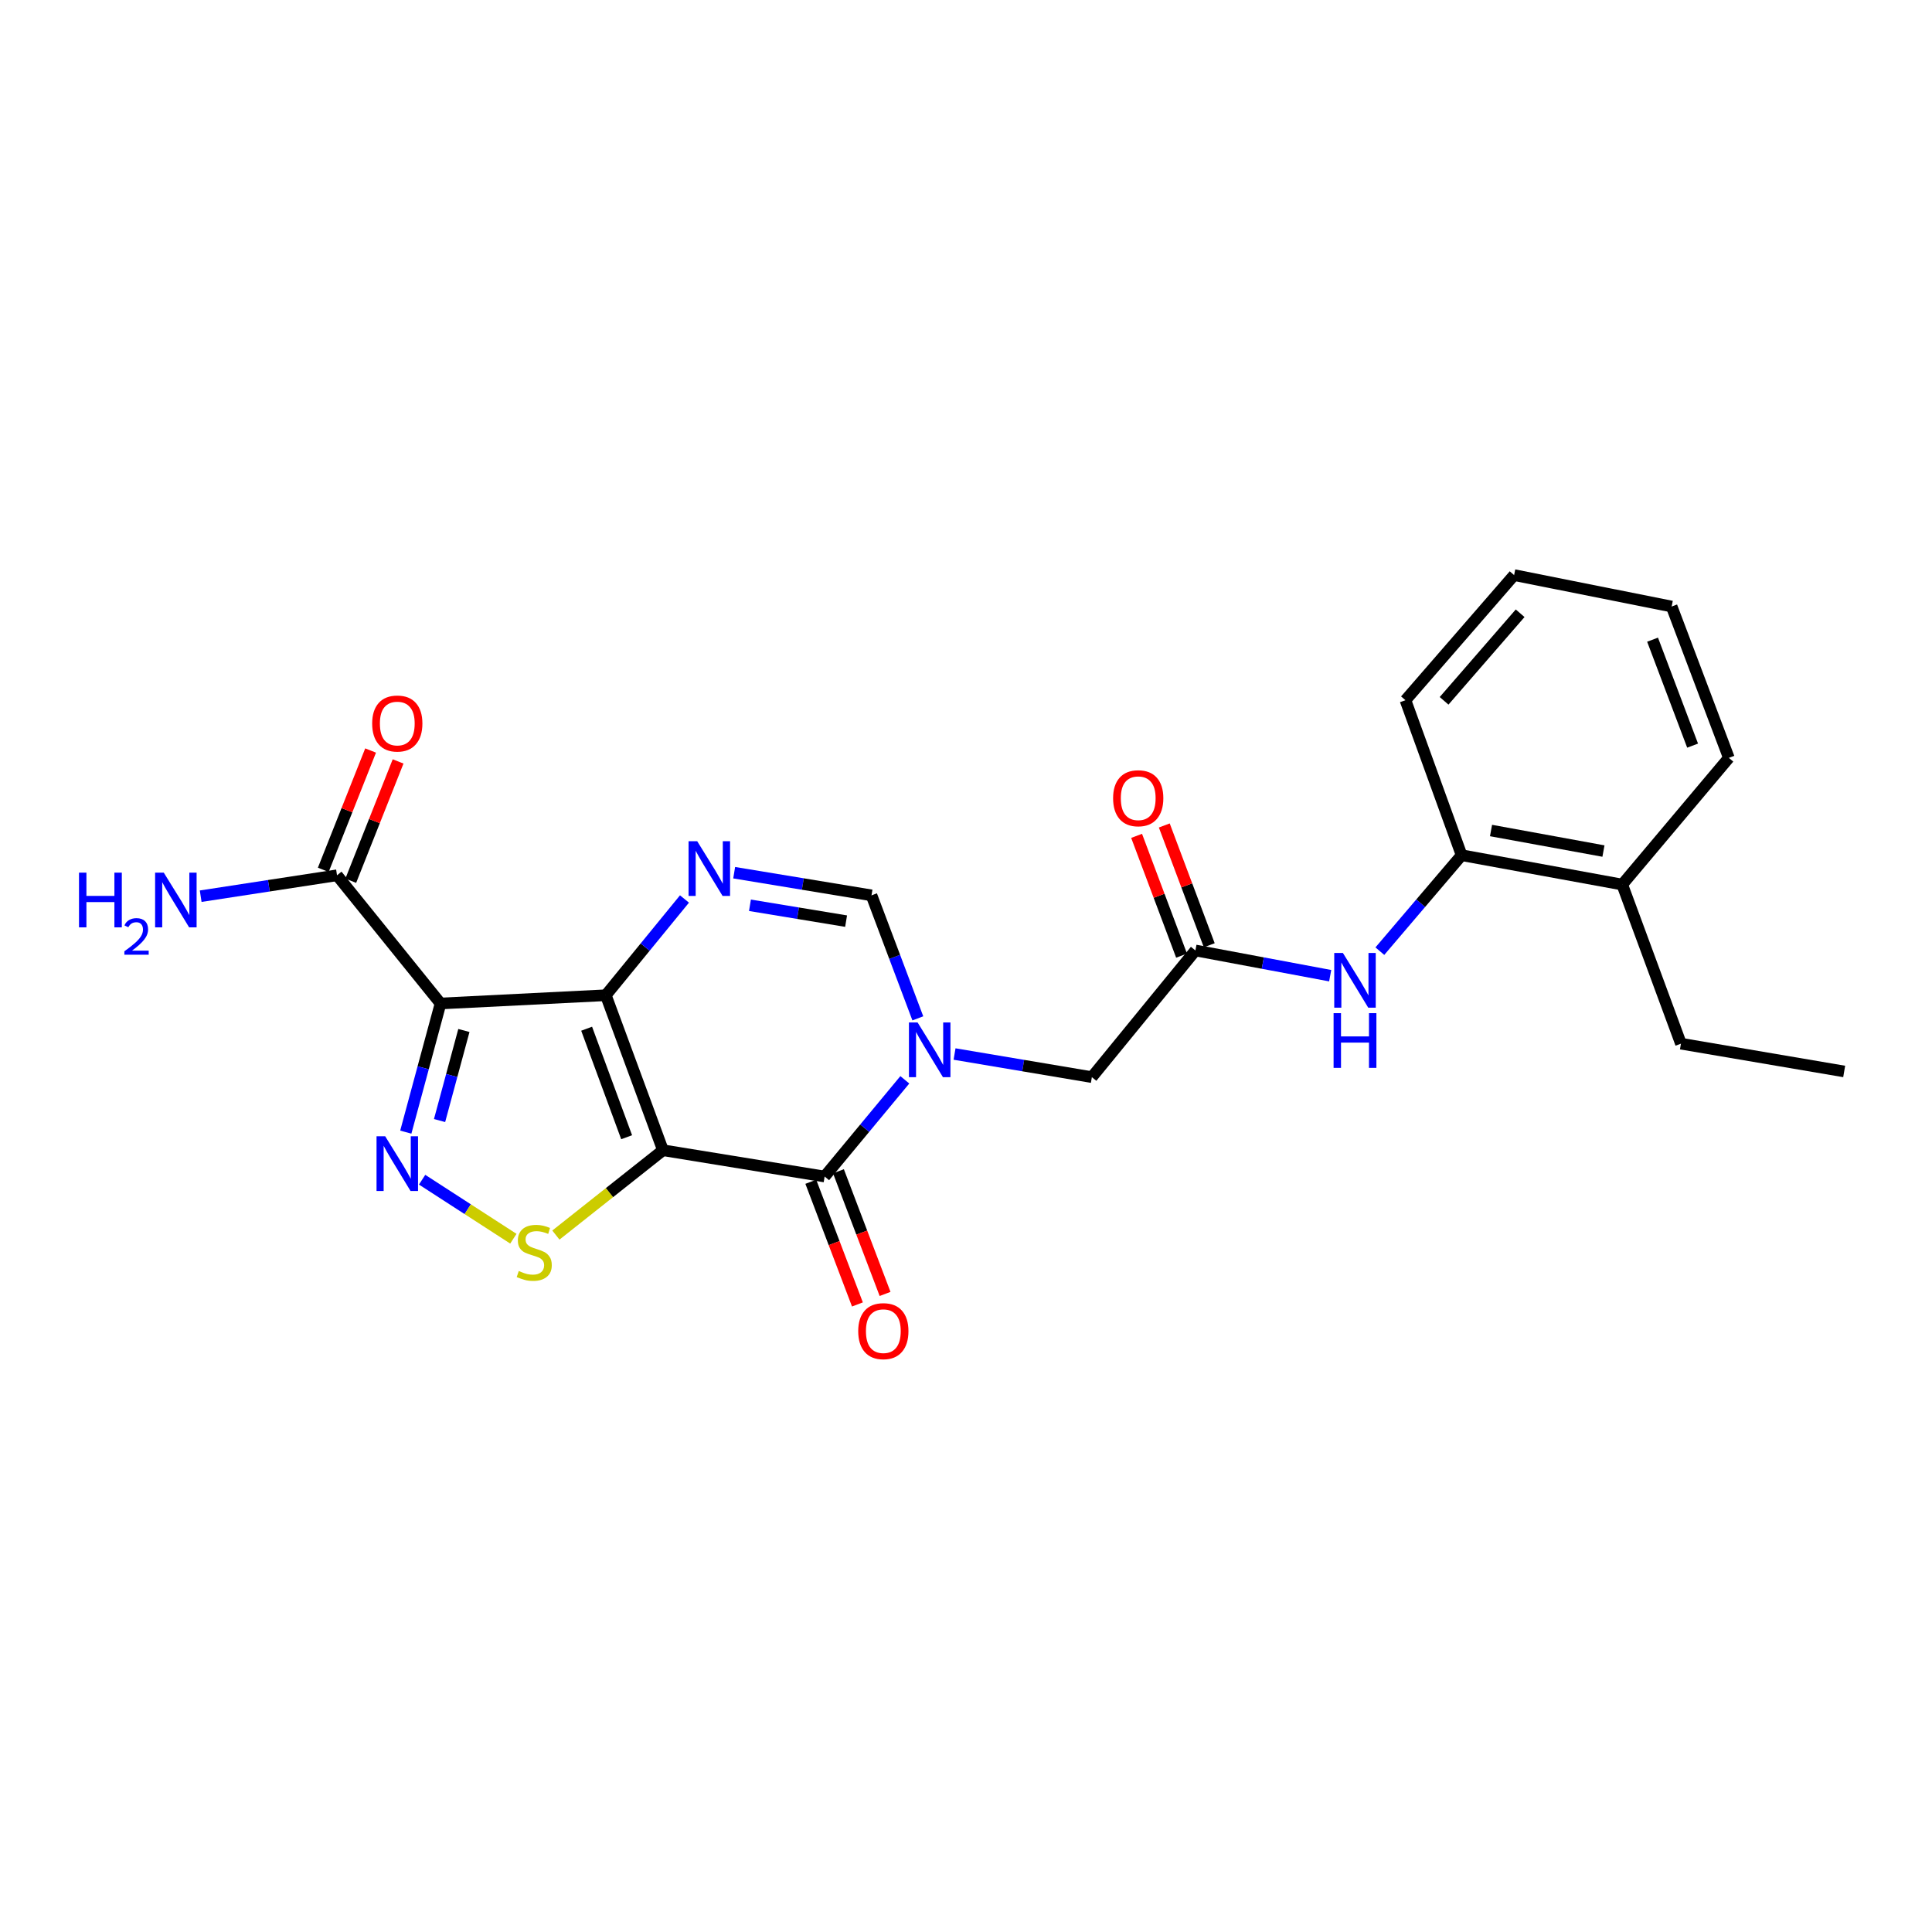 <?xml version='1.0' encoding='iso-8859-1'?>
<svg version='1.1' baseProfile='full'
              xmlns='http://www.w3.org/2000/svg'
                      xmlns:rdkit='http://www.rdkit.org/xml'
                      xmlns:xlink='http://www.w3.org/1999/xlink'
                  xml:space='preserve'
width='1000px' height='1000px' viewBox='0 0 1000 1000'>
<!-- END OF HEADER -->
<rect style='opacity:1.0;fill:#FFFFFF;stroke:none' width='1000' height='1000' x='0' y='0'> </rect>
<path class='bond-0' d='M 343.148,595.366 L 313.568,515.132' style='fill:none;fill-rule:evenodd;stroke:#000000;stroke-width:6px;stroke-linecap:butt;stroke-linejoin:miter;stroke-opacity:1' />
<path class='bond-0' d='M 324.347,588.626 L 303.642,532.462' style='fill:none;fill-rule:evenodd;stroke:#000000;stroke-width:6px;stroke-linecap:butt;stroke-linejoin:miter;stroke-opacity:1' />
<path class='bond-2' d='M 343.148,595.366 L 426.826,608.965' style='fill:none;fill-rule:evenodd;stroke:#000000;stroke-width:6px;stroke-linecap:butt;stroke-linejoin:miter;stroke-opacity:1' />
<path class='bond-6' d='M 343.148,595.366 L 315.437,617.318' style='fill:none;fill-rule:evenodd;stroke:#000000;stroke-width:6px;stroke-linecap:butt;stroke-linejoin:miter;stroke-opacity:1' />
<path class='bond-6' d='M 315.437,617.318 L 287.726,639.27' style='fill:none;fill-rule:evenodd;stroke:#CCCC00;stroke-width:6px;stroke-linecap:butt;stroke-linejoin:miter;stroke-opacity:1' />
<path class='bond-1' d='M 313.568,515.132 L 228.027,519.401' style='fill:none;fill-rule:evenodd;stroke:#000000;stroke-width:6px;stroke-linecap:butt;stroke-linejoin:miter;stroke-opacity:1' />
<path class='bond-5' d='M 313.568,515.132 L 333.926,490.224' style='fill:none;fill-rule:evenodd;stroke:#000000;stroke-width:6px;stroke-linecap:butt;stroke-linejoin:miter;stroke-opacity:1' />
<path class='bond-5' d='M 333.926,490.224 L 354.283,465.316' style='fill:none;fill-rule:evenodd;stroke:#0000FF;stroke-width:6px;stroke-linecap:butt;stroke-linejoin:miter;stroke-opacity:1' />
<path class='bond-8' d='M 228.027,519.401 L 174.439,453.047' style='fill:none;fill-rule:evenodd;stroke:#000000;stroke-width:6px;stroke-linecap:butt;stroke-linejoin:miter;stroke-opacity:1' />
<path class='bond-24' d='M 228.027,519.401 L 219.033,552.696' style='fill:none;fill-rule:evenodd;stroke:#000000;stroke-width:6px;stroke-linecap:butt;stroke-linejoin:miter;stroke-opacity:1' />
<path class='bond-24' d='M 219.033,552.696 L 210.039,585.99' style='fill:none;fill-rule:evenodd;stroke:#0000FF;stroke-width:6px;stroke-linecap:butt;stroke-linejoin:miter;stroke-opacity:1' />
<path class='bond-24' d='M 240.108,533.382 L 233.812,556.688' style='fill:none;fill-rule:evenodd;stroke:#000000;stroke-width:6px;stroke-linecap:butt;stroke-linejoin:miter;stroke-opacity:1' />
<path class='bond-24' d='M 233.812,556.688 L 227.516,579.994' style='fill:none;fill-rule:evenodd;stroke:#0000FF;stroke-width:6px;stroke-linecap:butt;stroke-linejoin:miter;stroke-opacity:1' />
<path class='bond-3' d='M 426.826,608.965 L 447.581,583.938' style='fill:none;fill-rule:evenodd;stroke:#000000;stroke-width:6px;stroke-linecap:butt;stroke-linejoin:miter;stroke-opacity:1' />
<path class='bond-3' d='M 447.581,583.938 L 468.336,558.912' style='fill:none;fill-rule:evenodd;stroke:#0000FF;stroke-width:6px;stroke-linecap:butt;stroke-linejoin:miter;stroke-opacity:1' />
<path class='bond-13' d='M 419.671,611.684 L 431.737,643.432' style='fill:none;fill-rule:evenodd;stroke:#000000;stroke-width:6px;stroke-linecap:butt;stroke-linejoin:miter;stroke-opacity:1' />
<path class='bond-13' d='M 431.737,643.432 L 443.803,675.179' style='fill:none;fill-rule:evenodd;stroke:#FF0000;stroke-width:6px;stroke-linecap:butt;stroke-linejoin:miter;stroke-opacity:1' />
<path class='bond-13' d='M 433.981,606.245 L 446.047,637.993' style='fill:none;fill-rule:evenodd;stroke:#000000;stroke-width:6px;stroke-linecap:butt;stroke-linejoin:miter;stroke-opacity:1' />
<path class='bond-13' d='M 446.047,637.993 L 458.113,669.74' style='fill:none;fill-rule:evenodd;stroke:#FF0000;stroke-width:6px;stroke-linecap:butt;stroke-linejoin:miter;stroke-opacity:1' />
<path class='bond-7' d='M 475.068,527.097 L 463.079,495.264' style='fill:none;fill-rule:evenodd;stroke:#0000FF;stroke-width:6px;stroke-linecap:butt;stroke-linejoin:miter;stroke-opacity:1' />
<path class='bond-7' d='M 463.079,495.264 L 451.09,463.432' style='fill:none;fill-rule:evenodd;stroke:#000000;stroke-width:6px;stroke-linecap:butt;stroke-linejoin:miter;stroke-opacity:1' />
<path class='bond-11' d='M 494.073,545.56 L 529.61,551.544' style='fill:none;fill-rule:evenodd;stroke:#0000FF;stroke-width:6px;stroke-linecap:butt;stroke-linejoin:miter;stroke-opacity:1' />
<path class='bond-11' d='M 529.61,551.544 L 565.147,557.528' style='fill:none;fill-rule:evenodd;stroke:#000000;stroke-width:6px;stroke-linecap:butt;stroke-linejoin:miter;stroke-opacity:1' />
<path class='bond-4' d='M 218.485,610.609 L 242.099,625.882' style='fill:none;fill-rule:evenodd;stroke:#0000FF;stroke-width:6px;stroke-linecap:butt;stroke-linejoin:miter;stroke-opacity:1' />
<path class='bond-4' d='M 242.099,625.882 L 265.713,641.156' style='fill:none;fill-rule:evenodd;stroke:#CCCC00;stroke-width:6px;stroke-linecap:butt;stroke-linejoin:miter;stroke-opacity:1' />
<path class='bond-25' d='M 380.007,451.708 L 415.548,457.57' style='fill:none;fill-rule:evenodd;stroke:#0000FF;stroke-width:6px;stroke-linecap:butt;stroke-linejoin:miter;stroke-opacity:1' />
<path class='bond-25' d='M 415.548,457.57 L 451.09,463.432' style='fill:none;fill-rule:evenodd;stroke:#000000;stroke-width:6px;stroke-linecap:butt;stroke-linejoin:miter;stroke-opacity:1' />
<path class='bond-25' d='M 388.178,468.571 L 413.057,472.674' style='fill:none;fill-rule:evenodd;stroke:#0000FF;stroke-width:6px;stroke-linecap:butt;stroke-linejoin:miter;stroke-opacity:1' />
<path class='bond-25' d='M 413.057,472.674 L 437.936,476.777' style='fill:none;fill-rule:evenodd;stroke:#000000;stroke-width:6px;stroke-linecap:butt;stroke-linejoin:miter;stroke-opacity:1' />
<path class='bond-14' d='M 181.554,455.87 L 193.804,424.99' style='fill:none;fill-rule:evenodd;stroke:#000000;stroke-width:6px;stroke-linecap:butt;stroke-linejoin:miter;stroke-opacity:1' />
<path class='bond-14' d='M 193.804,424.99 L 206.055,394.11' style='fill:none;fill-rule:evenodd;stroke:#FF0000;stroke-width:6px;stroke-linecap:butt;stroke-linejoin:miter;stroke-opacity:1' />
<path class='bond-14' d='M 167.324,450.225 L 179.575,419.345' style='fill:none;fill-rule:evenodd;stroke:#000000;stroke-width:6px;stroke-linecap:butt;stroke-linejoin:miter;stroke-opacity:1' />
<path class='bond-14' d='M 179.575,419.345 L 191.825,388.465' style='fill:none;fill-rule:evenodd;stroke:#FF0000;stroke-width:6px;stroke-linecap:butt;stroke-linejoin:miter;stroke-opacity:1' />
<path class='bond-17' d='M 174.439,453.047 L 139.157,458.458' style='fill:none;fill-rule:evenodd;stroke:#000000;stroke-width:6px;stroke-linecap:butt;stroke-linejoin:miter;stroke-opacity:1' />
<path class='bond-17' d='M 139.157,458.458 L 103.874,463.868' style='fill:none;fill-rule:evenodd;stroke:#0000FF;stroke-width:6px;stroke-linecap:butt;stroke-linejoin:miter;stroke-opacity:1' />
<path class='bond-9' d='M 618.744,491.956 L 565.147,557.528' style='fill:none;fill-rule:evenodd;stroke:#000000;stroke-width:6px;stroke-linecap:butt;stroke-linejoin:miter;stroke-opacity:1' />
<path class='bond-10' d='M 618.744,491.956 L 653.623,498.485' style='fill:none;fill-rule:evenodd;stroke:#000000;stroke-width:6px;stroke-linecap:butt;stroke-linejoin:miter;stroke-opacity:1' />
<path class='bond-10' d='M 653.623,498.485 L 688.501,505.014' style='fill:none;fill-rule:evenodd;stroke:#0000FF;stroke-width:6px;stroke-linecap:butt;stroke-linejoin:miter;stroke-opacity:1' />
<path class='bond-15' d='M 625.91,489.267 L 614.273,458.263' style='fill:none;fill-rule:evenodd;stroke:#000000;stroke-width:6px;stroke-linecap:butt;stroke-linejoin:miter;stroke-opacity:1' />
<path class='bond-15' d='M 614.273,458.263 L 602.636,427.26' style='fill:none;fill-rule:evenodd;stroke:#FF0000;stroke-width:6px;stroke-linecap:butt;stroke-linejoin:miter;stroke-opacity:1' />
<path class='bond-15' d='M 611.578,494.646 L 599.941,463.643' style='fill:none;fill-rule:evenodd;stroke:#000000;stroke-width:6px;stroke-linecap:butt;stroke-linejoin:miter;stroke-opacity:1' />
<path class='bond-15' d='M 599.941,463.643 L 588.304,432.639' style='fill:none;fill-rule:evenodd;stroke:#FF0000;stroke-width:6px;stroke-linecap:butt;stroke-linejoin:miter;stroke-opacity:1' />
<path class='bond-12' d='M 714.209,492.318 L 735.369,467.486' style='fill:none;fill-rule:evenodd;stroke:#0000FF;stroke-width:6px;stroke-linecap:butt;stroke-linejoin:miter;stroke-opacity:1' />
<path class='bond-12' d='M 735.369,467.486 L 756.529,442.654' style='fill:none;fill-rule:evenodd;stroke:#000000;stroke-width:6px;stroke-linecap:butt;stroke-linejoin:miter;stroke-opacity:1' />
<path class='bond-16' d='M 756.529,442.654 L 839.663,457.844' style='fill:none;fill-rule:evenodd;stroke:#000000;stroke-width:6px;stroke-linecap:butt;stroke-linejoin:miter;stroke-opacity:1' />
<path class='bond-16' d='M 771.751,429.874 L 829.945,440.506' style='fill:none;fill-rule:evenodd;stroke:#000000;stroke-width:6px;stroke-linecap:butt;stroke-linejoin:miter;stroke-opacity:1' />
<path class='bond-18' d='M 756.529,442.654 L 727.46,362.429' style='fill:none;fill-rule:evenodd;stroke:#000000;stroke-width:6px;stroke-linecap:butt;stroke-linejoin:miter;stroke-opacity:1' />
<path class='bond-19' d='M 839.663,457.844 L 870.051,540.204' style='fill:none;fill-rule:evenodd;stroke:#000000;stroke-width:6px;stroke-linecap:butt;stroke-linejoin:miter;stroke-opacity:1' />
<path class='bond-20' d='M 839.663,457.844 L 894.851,392.272' style='fill:none;fill-rule:evenodd;stroke:#000000;stroke-width:6px;stroke-linecap:butt;stroke-linejoin:miter;stroke-opacity:1' />
<path class='bond-22' d='M 727.46,362.429 L 783.702,297.665' style='fill:none;fill-rule:evenodd;stroke:#000000;stroke-width:6px;stroke-linecap:butt;stroke-linejoin:miter;stroke-opacity:1' />
<path class='bond-22' d='M 747.455,362.752 L 786.824,317.418' style='fill:none;fill-rule:evenodd;stroke:#000000;stroke-width:6px;stroke-linecap:butt;stroke-linejoin:miter;stroke-opacity:1' />
<path class='bond-21' d='M 870.051,540.204 L 954.545,554.585' style='fill:none;fill-rule:evenodd;stroke:#000000;stroke-width:6px;stroke-linecap:butt;stroke-linejoin:miter;stroke-opacity:1' />
<path class='bond-26' d='M 894.851,392.272 L 865.246,313.935' style='fill:none;fill-rule:evenodd;stroke:#000000;stroke-width:6px;stroke-linecap:butt;stroke-linejoin:miter;stroke-opacity:1' />
<path class='bond-26' d='M 876.09,385.934 L 855.366,331.097' style='fill:none;fill-rule:evenodd;stroke:#000000;stroke-width:6px;stroke-linecap:butt;stroke-linejoin:miter;stroke-opacity:1' />
<path class='bond-23' d='M 783.702,297.665 L 865.246,313.935' style='fill:none;fill-rule:evenodd;stroke:#000000;stroke-width:6px;stroke-linecap:butt;stroke-linejoin:miter;stroke-opacity:1' />
<path  class='atom-4' d='M 474.945 529.233
L 484.225 544.233
Q 485.145 545.713, 486.625 548.393
Q 488.105 551.073, 488.185 551.233
L 488.185 529.233
L 491.945 529.233
L 491.945 557.553
L 488.065 557.553
L 478.105 541.153
Q 476.945 539.233, 475.705 537.033
Q 474.505 534.833, 474.145 534.153
L 474.145 557.553
L 470.465 557.553
L 470.465 529.233
L 474.945 529.233
' fill='#0000FF'/>
<path  class='atom-5' d='M 199.374 588.137
L 208.654 603.137
Q 209.574 604.617, 211.054 607.297
Q 212.534 609.977, 212.614 610.137
L 212.614 588.137
L 216.374 588.137
L 216.374 616.457
L 212.494 616.457
L 202.534 600.057
Q 201.374 598.137, 200.134 595.937
Q 198.934 593.737, 198.574 593.057
L 198.574 616.457
L 194.894 616.457
L 194.894 588.137
L 199.374 588.137
' fill='#0000FF'/>
<path  class='atom-6' d='M 360.88 435.426
L 370.16 450.426
Q 371.08 451.906, 372.56 454.586
Q 374.04 457.266, 374.12 457.426
L 374.12 435.426
L 377.88 435.426
L 377.88 463.746
L 374 463.746
L 364.04 447.346
Q 362.88 445.426, 361.64 443.226
Q 360.44 441.026, 360.08 440.346
L 360.08 463.746
L 356.4 463.746
L 356.4 435.426
L 360.88 435.426
' fill='#0000FF'/>
<path  class='atom-7' d='M 268.521 657.866
Q 268.841 657.986, 270.161 658.546
Q 271.481 659.106, 272.921 659.466
Q 274.401 659.786, 275.841 659.786
Q 278.521 659.786, 280.081 658.506
Q 281.641 657.186, 281.641 654.906
Q 281.641 653.346, 280.841 652.386
Q 280.081 651.426, 278.881 650.906
Q 277.681 650.386, 275.681 649.786
Q 273.161 649.026, 271.641 648.306
Q 270.161 647.586, 269.081 646.066
Q 268.041 644.546, 268.041 641.986
Q 268.041 638.426, 270.441 636.226
Q 272.881 634.026, 277.681 634.026
Q 280.961 634.026, 284.681 635.586
L 283.761 638.666
Q 280.361 637.266, 277.801 637.266
Q 275.041 637.266, 273.521 638.426
Q 272.001 639.546, 272.041 641.506
Q 272.041 643.026, 272.801 643.946
Q 273.601 644.866, 274.721 645.386
Q 275.881 645.906, 277.801 646.506
Q 280.361 647.306, 281.881 648.106
Q 283.401 648.906, 284.481 650.546
Q 285.601 652.146, 285.601 654.906
Q 285.601 658.826, 282.961 660.946
Q 280.361 663.026, 276.001 663.026
Q 273.481 663.026, 271.561 662.466
Q 269.681 661.946, 267.441 661.026
L 268.521 657.866
' fill='#CCCC00'/>
<path  class='atom-11' d='M 695.082 493.258
L 704.362 508.258
Q 705.282 509.738, 706.762 512.418
Q 708.242 515.098, 708.322 515.258
L 708.322 493.258
L 712.082 493.258
L 712.082 521.578
L 708.202 521.578
L 698.242 505.178
Q 697.082 503.258, 695.842 501.058
Q 694.642 498.858, 694.282 498.178
L 694.282 521.578
L 690.602 521.578
L 690.602 493.258
L 695.082 493.258
' fill='#0000FF'/>
<path  class='atom-11' d='M 690.262 524.41
L 694.102 524.41
L 694.102 536.45
L 708.582 536.45
L 708.582 524.41
L 712.422 524.41
L 712.422 552.73
L 708.582 552.73
L 708.582 539.65
L 694.102 539.65
L 694.102 552.73
L 690.262 552.73
L 690.262 524.41
' fill='#0000FF'/>
<path  class='atom-14' d='M 444.213 688.998
Q 444.213 682.198, 447.573 678.398
Q 450.933 674.598, 457.213 674.598
Q 463.493 674.598, 466.853 678.398
Q 470.213 682.198, 470.213 688.998
Q 470.213 695.878, 466.813 699.798
Q 463.413 703.678, 457.213 703.678
Q 450.973 703.678, 447.573 699.798
Q 444.213 695.918, 444.213 688.998
M 457.213 700.478
Q 461.533 700.478, 463.853 697.598
Q 466.213 694.678, 466.213 688.998
Q 466.213 683.438, 463.853 680.638
Q 461.533 677.798, 457.213 677.798
Q 452.893 677.798, 450.533 680.598
Q 448.213 683.398, 448.213 688.998
Q 448.213 694.718, 450.533 697.598
Q 452.893 700.478, 457.213 700.478
' fill='#FF0000'/>
<path  class='atom-15' d='M 192.634 374.492
Q 192.634 367.692, 195.994 363.892
Q 199.354 360.092, 205.634 360.092
Q 211.914 360.092, 215.274 363.892
Q 218.634 367.692, 218.634 374.492
Q 218.634 381.372, 215.234 385.292
Q 211.834 389.172, 205.634 389.172
Q 199.394 389.172, 195.994 385.292
Q 192.634 381.412, 192.634 374.492
M 205.634 385.972
Q 209.954 385.972, 212.274 383.092
Q 214.634 380.172, 214.634 374.492
Q 214.634 368.932, 212.274 366.132
Q 209.954 363.292, 205.634 363.292
Q 201.314 363.292, 198.954 366.092
Q 196.634 368.892, 196.634 374.492
Q 196.634 380.212, 198.954 383.092
Q 201.314 385.972, 205.634 385.972
' fill='#FF0000'/>
<path  class='atom-16' d='M 576.139 413.163
Q 576.139 406.363, 579.499 402.563
Q 582.859 398.763, 589.139 398.763
Q 595.419 398.763, 598.779 402.563
Q 602.139 406.363, 602.139 413.163
Q 602.139 420.043, 598.739 423.963
Q 595.339 427.843, 589.139 427.843
Q 582.899 427.843, 579.499 423.963
Q 576.139 420.083, 576.139 413.163
M 589.139 424.643
Q 593.459 424.643, 595.779 421.763
Q 598.139 418.843, 598.139 413.163
Q 598.139 407.603, 595.779 404.803
Q 593.459 401.963, 589.139 401.963
Q 584.819 401.963, 582.459 404.763
Q 580.139 407.563, 580.139 413.163
Q 580.139 418.883, 582.459 421.763
Q 584.819 424.643, 589.139 424.643
' fill='#FF0000'/>
<path  class='atom-18' d='M 40.892 451.678
L 44.732 451.678
L 44.732 463.718
L 59.212 463.718
L 59.212 451.678
L 63.052 451.678
L 63.052 479.998
L 59.212 479.998
L 59.212 466.918
L 44.732 466.918
L 44.732 479.998
L 40.892 479.998
L 40.892 451.678
' fill='#0000FF'/>
<path  class='atom-18' d='M 64.424 479.005
Q 65.111 477.236, 66.748 476.259
Q 68.384 475.256, 70.655 475.256
Q 73.48 475.256, 75.064 476.787
Q 76.648 478.318, 76.648 481.038
Q 76.648 483.81, 74.588 486.397
Q 72.556 488.984, 68.332 492.046
L 76.964 492.046
L 76.964 494.158
L 64.372 494.158
L 64.372 492.39
Q 67.856 489.908, 69.916 488.06
Q 72.001 486.212, 73.004 484.549
Q 74.008 482.886, 74.008 481.17
Q 74.008 479.374, 73.11 478.371
Q 72.212 477.368, 70.655 477.368
Q 69.15 477.368, 68.147 477.975
Q 67.144 478.582, 66.431 479.929
L 64.424 479.005
' fill='#0000FF'/>
<path  class='atom-18' d='M 84.764 451.678
L 94.044 466.678
Q 94.964 468.158, 96.444 470.838
Q 97.924 473.518, 98.004 473.678
L 98.004 451.678
L 101.764 451.678
L 101.764 479.998
L 97.884 479.998
L 87.924 463.598
Q 86.764 461.678, 85.524 459.478
Q 84.324 457.278, 83.964 456.598
L 83.964 479.998
L 80.284 479.998
L 80.284 451.678
L 84.764 451.678
' fill='#0000FF'/>
</svg>
